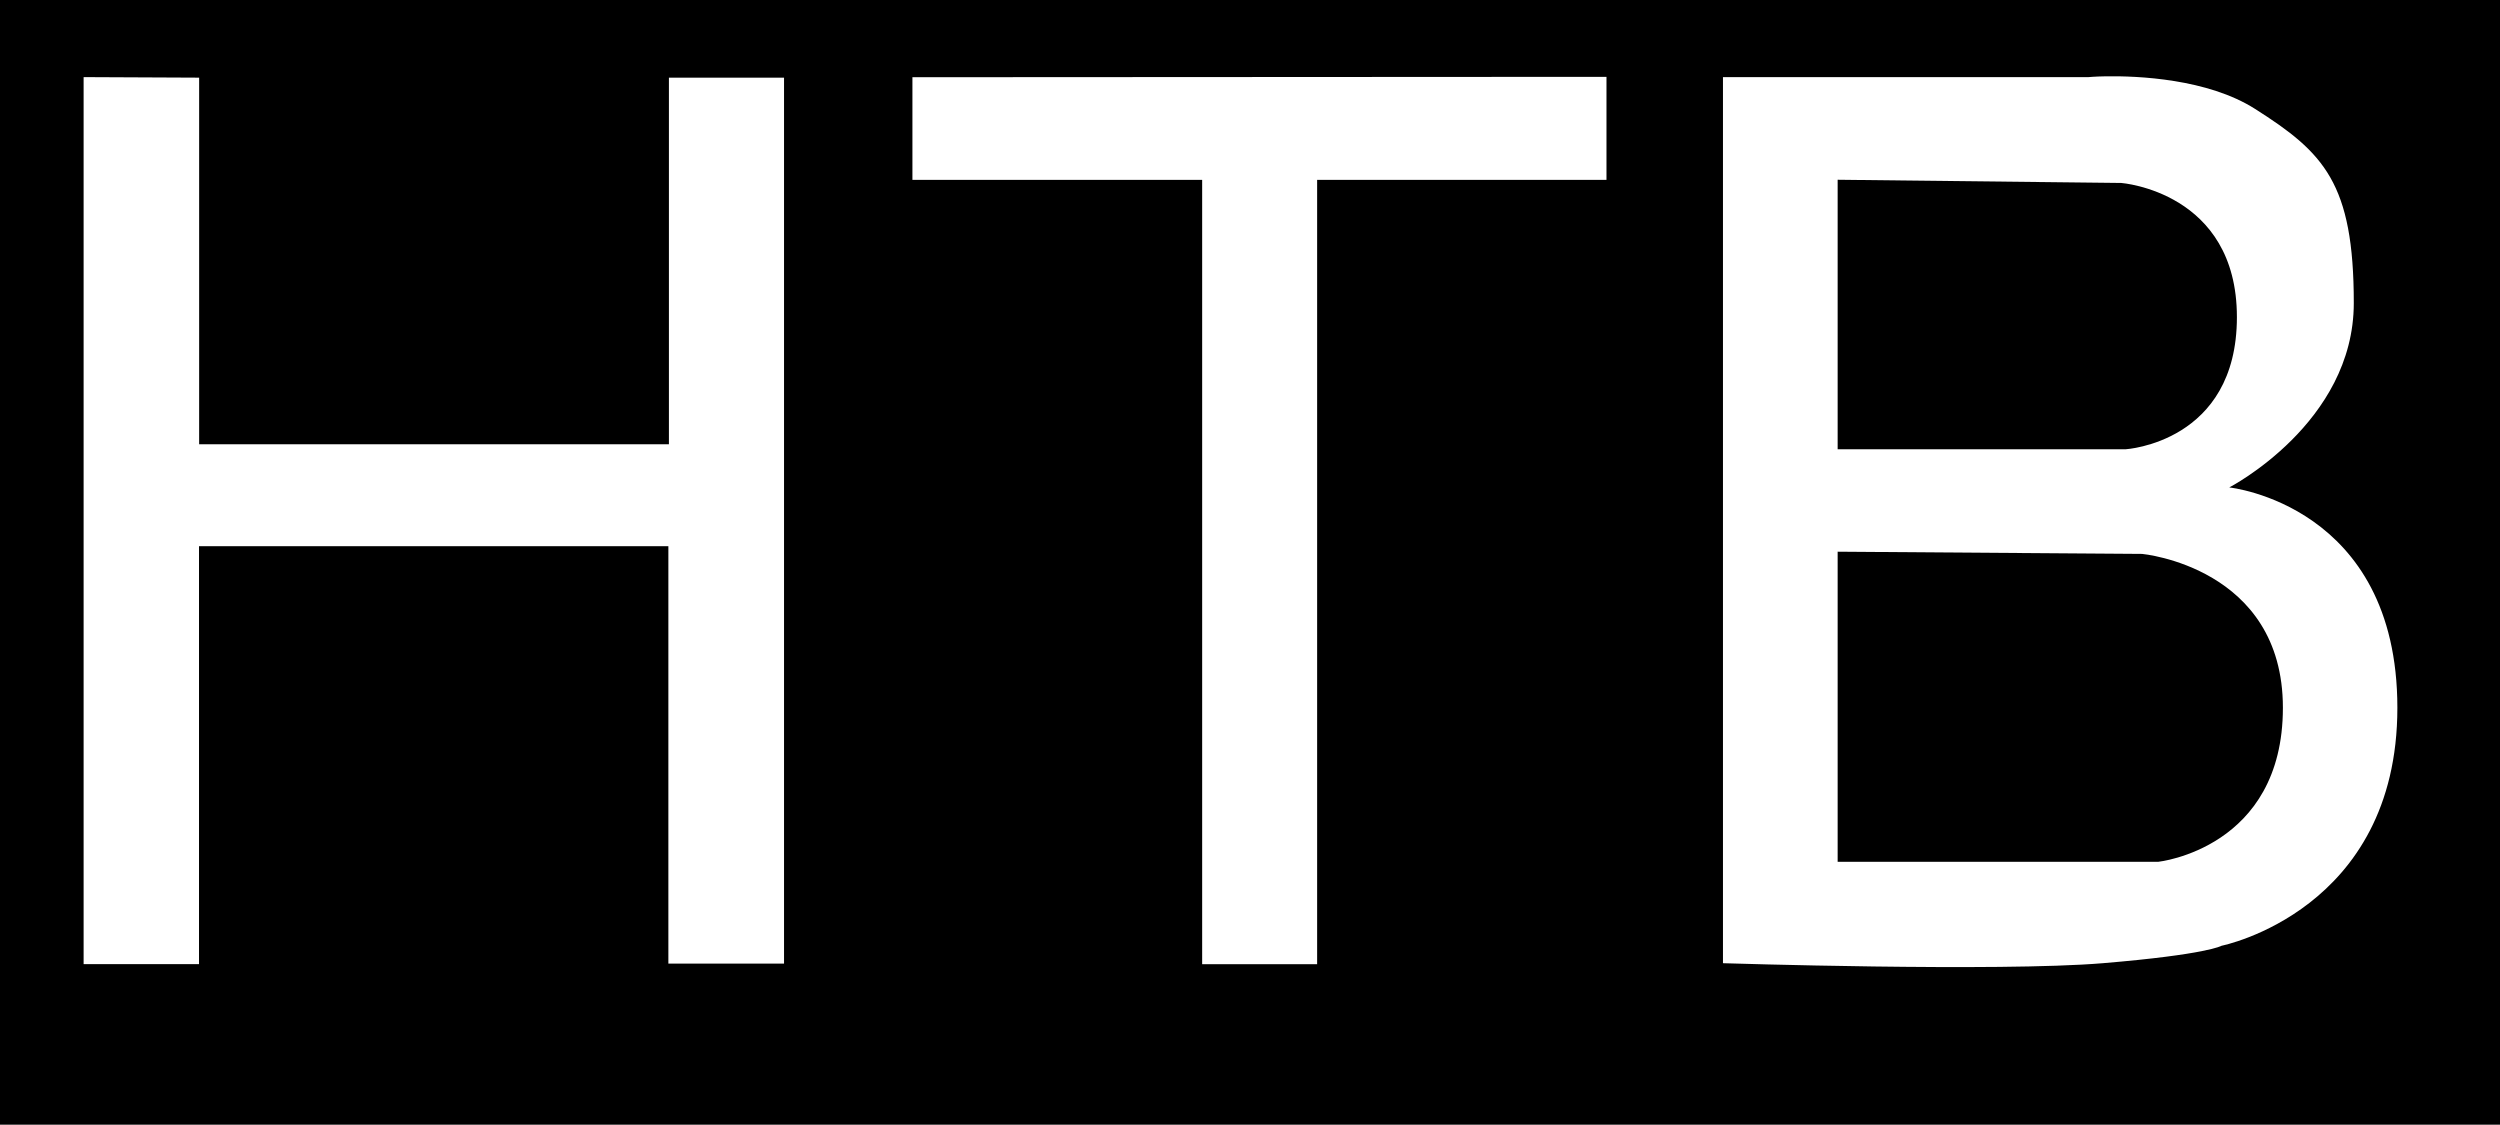<?xml version="1.0" encoding="UTF-8" standalone="no"?>
<!-- Created with Inkscape (http://www.inkscape.org/) -->

<svg
   xmlns:osb="http://www.openswatchbook.org/uri/2009/osb"
   xmlns:dc="http://purl.org/dc/elements/1.1/"
   xmlns:cc="http://creativecommons.org/ns#"
   xmlns:rdf="http://www.w3.org/1999/02/22-rdf-syntax-ns#"
   xmlns:svg="http://www.w3.org/2000/svg"
   xmlns="http://www.w3.org/2000/svg"
   xmlns:sodipodi="http://sodipodi.sourceforge.net/DTD/sodipodi-0.dtd"
   xmlns:inkscape="http://www.inkscape.org/namespaces/inkscape"
   id="svg2985"
   version="1.1"
   inkscape:version="0.48.2 r9819"
   width="389"
   height="175"
   sodipodi:docname="NTV_logo_1993.svg">
  <defs
     id="defs2989">
    <linearGradient
       id="linearGradient3792"
       osb:paint="solid">
      <stop
         style="stop-color:#d00000;stop-opacity:1;"
         offset="0"
         id="stop3794" />
    </linearGradient>
  </defs>
  <sodipodi:namedview
     pagecolor="#ffffff"
     bordercolor="#666666"
     borderopacity="1"
     objecttolerance="10"
     gridtolerance="10"
     guidetolerance="10"
     inkscape:pageopacity="0"
     inkscape:pageshadow="2"
     inkscape:window-width="1360"
     inkscape:window-height="716"
     id="namedview2987"
     showgrid="false"
     inkscape:zoom="2.6353631"
     inkscape:cx="201.7037"
     inkscape:cy="86.444445"
     inkscape:window-x="-8"
     inkscape:window-y="-8"
     inkscape:window-maximized="1"
     inkscape:current-layer="layer1"
     inkscape:snap-global="false" />
  <g
     inkscape:groupmode="layer"
     id="layer1"
     inkscape:label="Слой">
    <g
       id="g3794">
      <rect
         y="-19.02"
         x="-23.052"
         height="215.151"
         width="449.511"
         id="rect3953"
         style="fill:#000000;fill-opacity:1;fill-rule:evenodd;stroke:none" />
      <path
         inkscape:connector-curvature="0"
         id="path2998"
         d="m 13.01,11.999 0,138.02 17.956,0 0,-65.031 73.032,0 0,64.946 17.998,0 0,-137.851 -17.913,0 0,57.05 -73.096,0 0,-57.05 z"
         style="fill:#ffffff;stroke:none;stroke-width:1px;stroke-linecap:butt;stroke-linejoin:miter;stroke-opacity:1;fill-opacity:1" />
      <path
         inkscape:connector-curvature="0"
         id="path3000"
         d="m 141.973,12.016 0,15.968 45.083,0 0,122.043 17.889,0 0,-122.043 45.023,0 0,-16.028 z"
         style="fill:#ffffff;stroke:none;stroke-width:1px;stroke-linecap:butt;stroke-linejoin:miter;stroke-opacity:1;fill-opacity:1" />
      <path
         id="path3012"
         d="M 327.656 11.875 C 325.998 11.901 324.969 12 324.969 12 L 268.094 12 L 268.094 149.875 C 268.094 149.875 310.887 151.233 327.188 149.875 C 343.488 148.517 345.688 147.156 345.688 147.156 C 345.688 147.156 373.031 141.706 373.031 110.125 C 373.031 78.544 346.875 75.844 346.875 75.844 C 346.875 75.844 366.25 65.833 366.25 47.156 C 366.25 28.479 361.604 23.75 350.875 16.938 C 343.496 12.252 332.631 11.796 327.656 11.875 z M 285.938 27.969 L 330.062 28.469 C 330.062 28.469 348.062 29.818 348.062 49.344 C 348.062 68.87 330.75 69.906 330.75 69.906 L 285.938 69.906 L 285.938 27.969 z M 285.938 85.844 L 333.312 86.188 C 333.312 86.188 355.219 88.222 355.219 110.125 C 355.219 132.028 335.844 134.094 335.844 134.094 L 285.938 134.094 L 285.938 85.844 z "
         style="fill:#ffffff;stroke:none;stroke-width:1px;stroke-linecap:butt;stroke-linejoin:miter;stroke-opacity:1;fill-opacity:1;opacity:1;fill-rule:evenodd" />
    </g>
  </g>
</svg>
